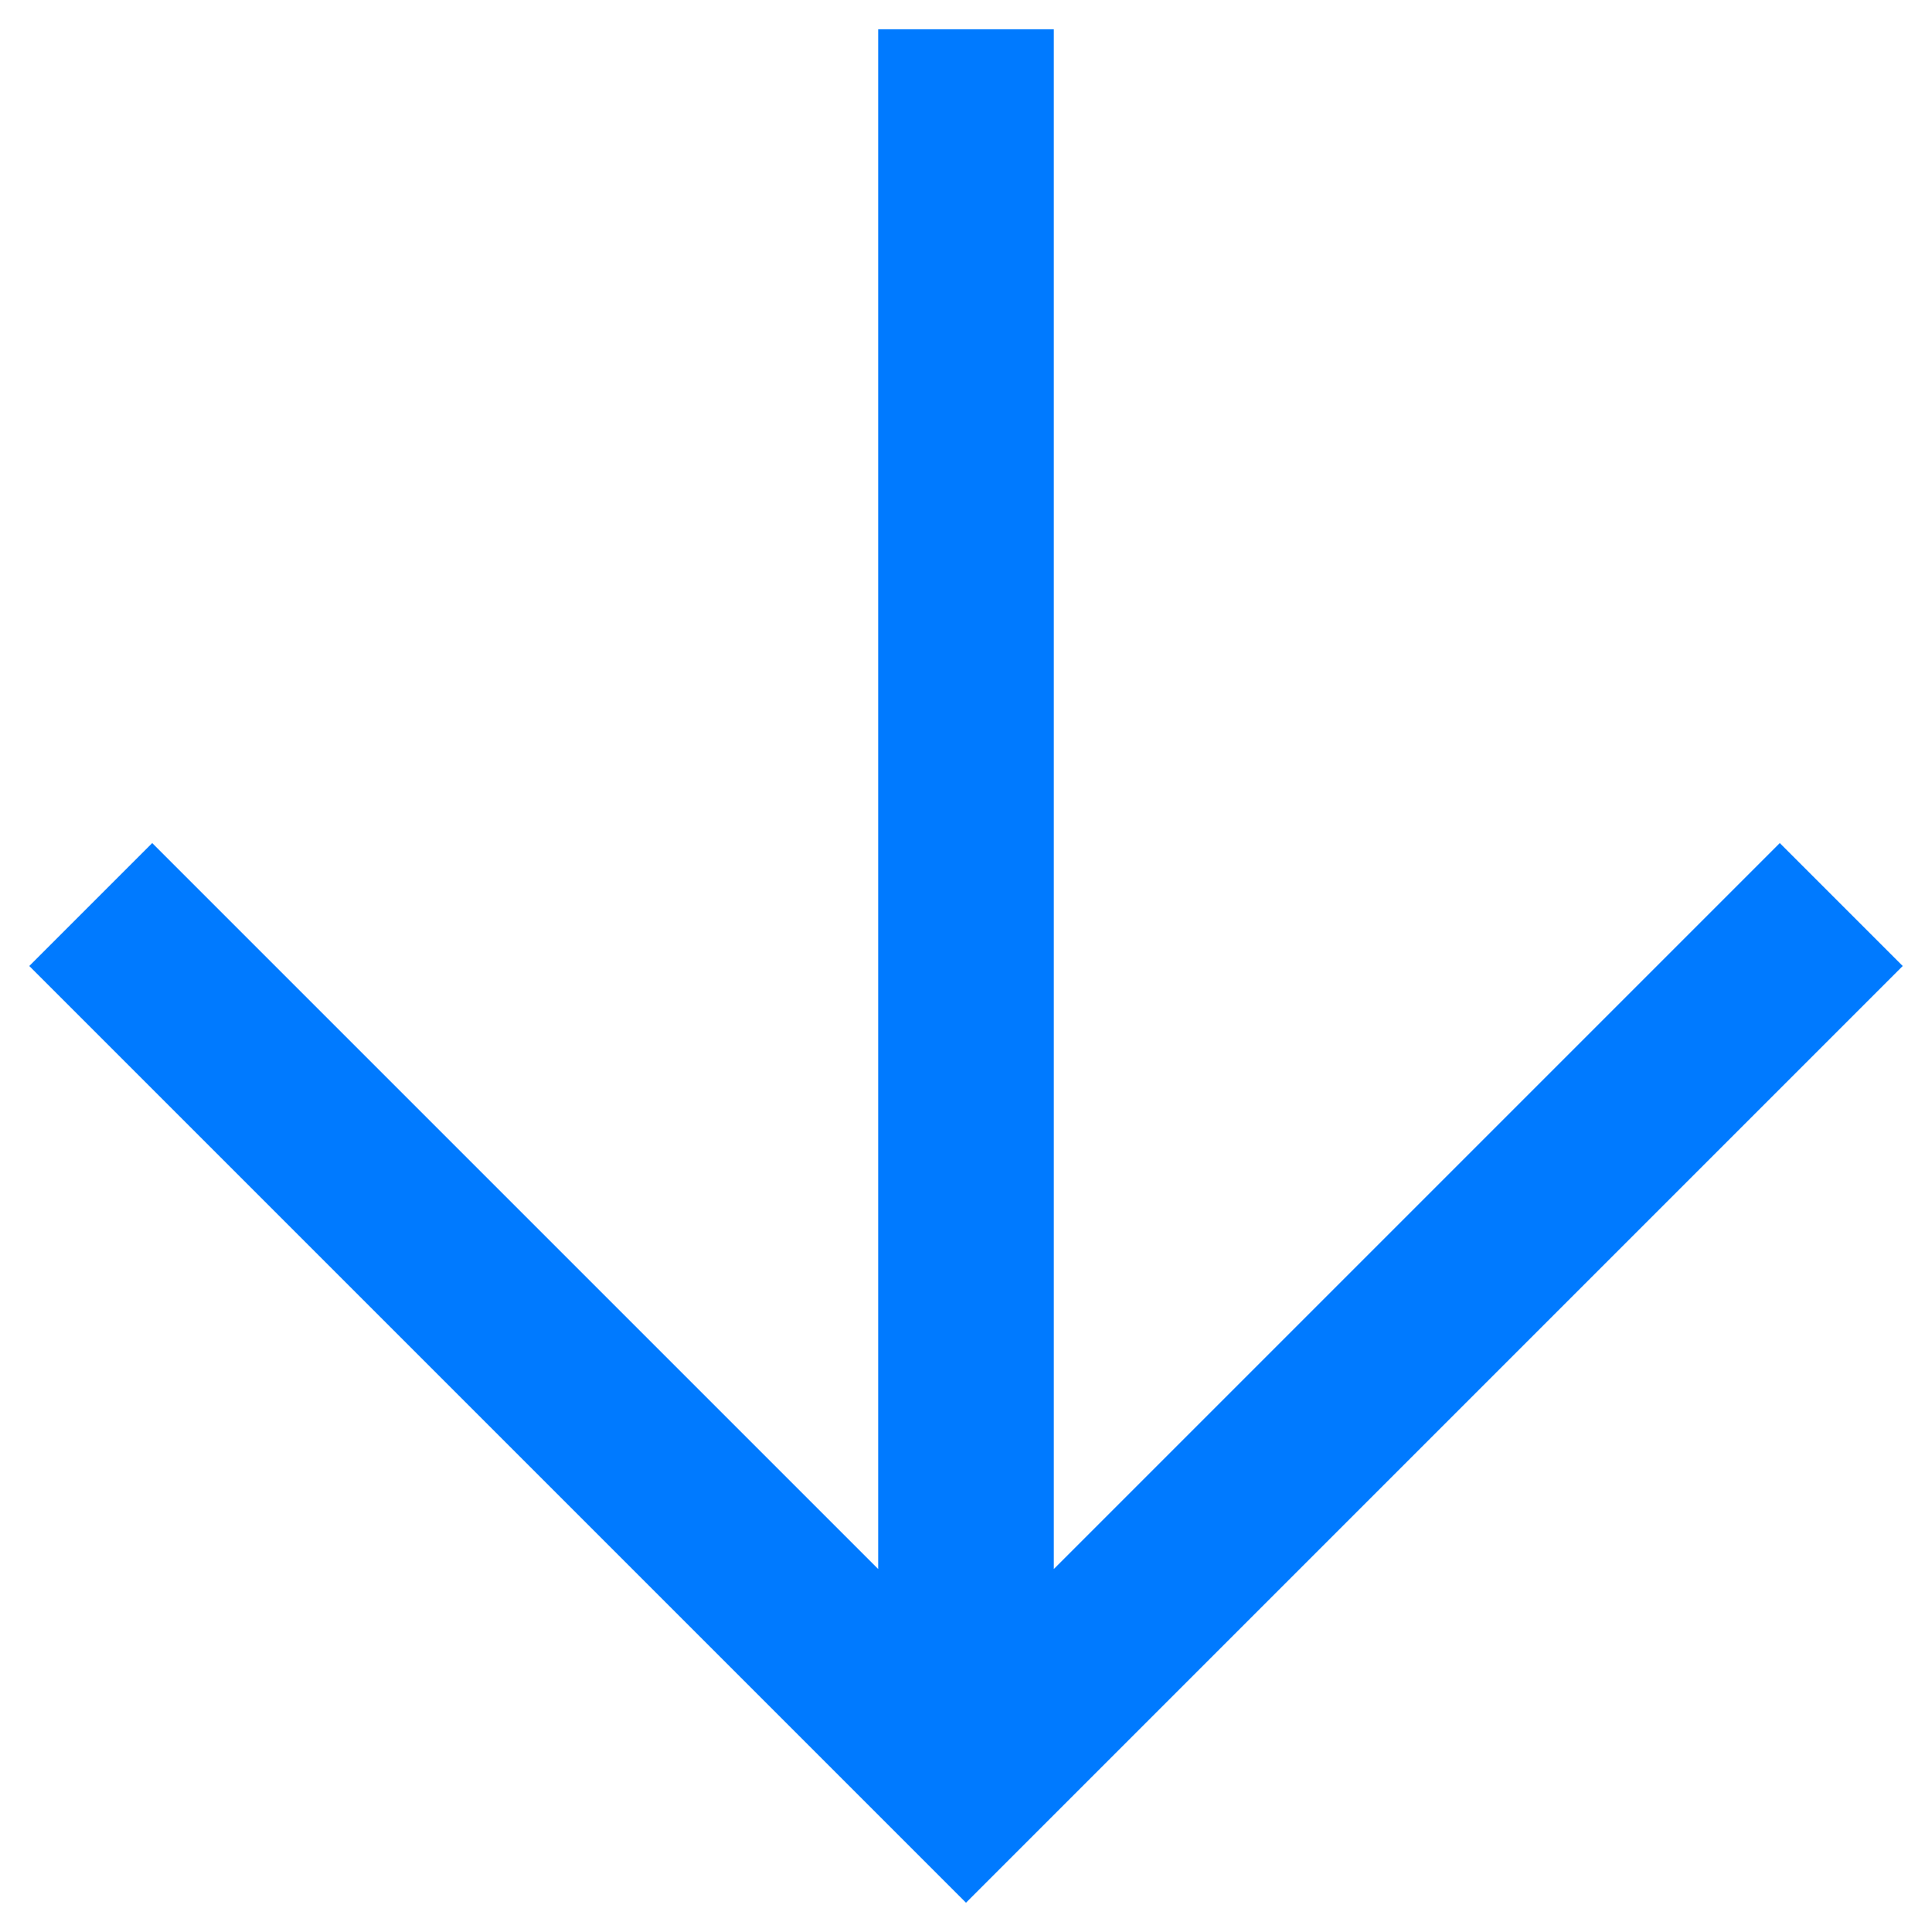 <?xml version="1.0" encoding="UTF-8" standalone="no" ?>
<!DOCTYPE svg PUBLIC "-//W3C//DTD SVG 1.1//EN" "http://www.w3.org/Graphics/SVG/1.1/DTD/svg11.dtd">
<svg xmlns="http://www.w3.org/2000/svg" xmlns:xlink="http://www.w3.org/1999/xlink" version="1.1" width="33" height="33" viewBox="233.5 233.5 33 33" xml:space="preserve">
<desc>Created with Fabric.js 5.3.0</desc>
<defs>
</defs>
<g transform="matrix(0.05 0 0 0.05 250 250)" id="SxIUNrmYlm-UtiEj48uHt"  >
<path style="stroke: none; stroke-width: 1; stroke-dasharray: none; stroke-linecap: butt; stroke-dashoffset: 0; stroke-linejoin: miter; stroke-miterlimit: 4; fill: rgb(0,122,255); fill-rule: nonzero; opacity: 1;" vector-effect="non-scaling-stroke"  transform=" translate(-480, 480)" d="M 480 -160 L 160 -480 L 202 -522 L 450 -274 L 450 -800 L 510 -800 L 510 -274 L 758 -522 L 800 -480 L 480 -160 Z" stroke-linecap="round" />
</g>
</svg>